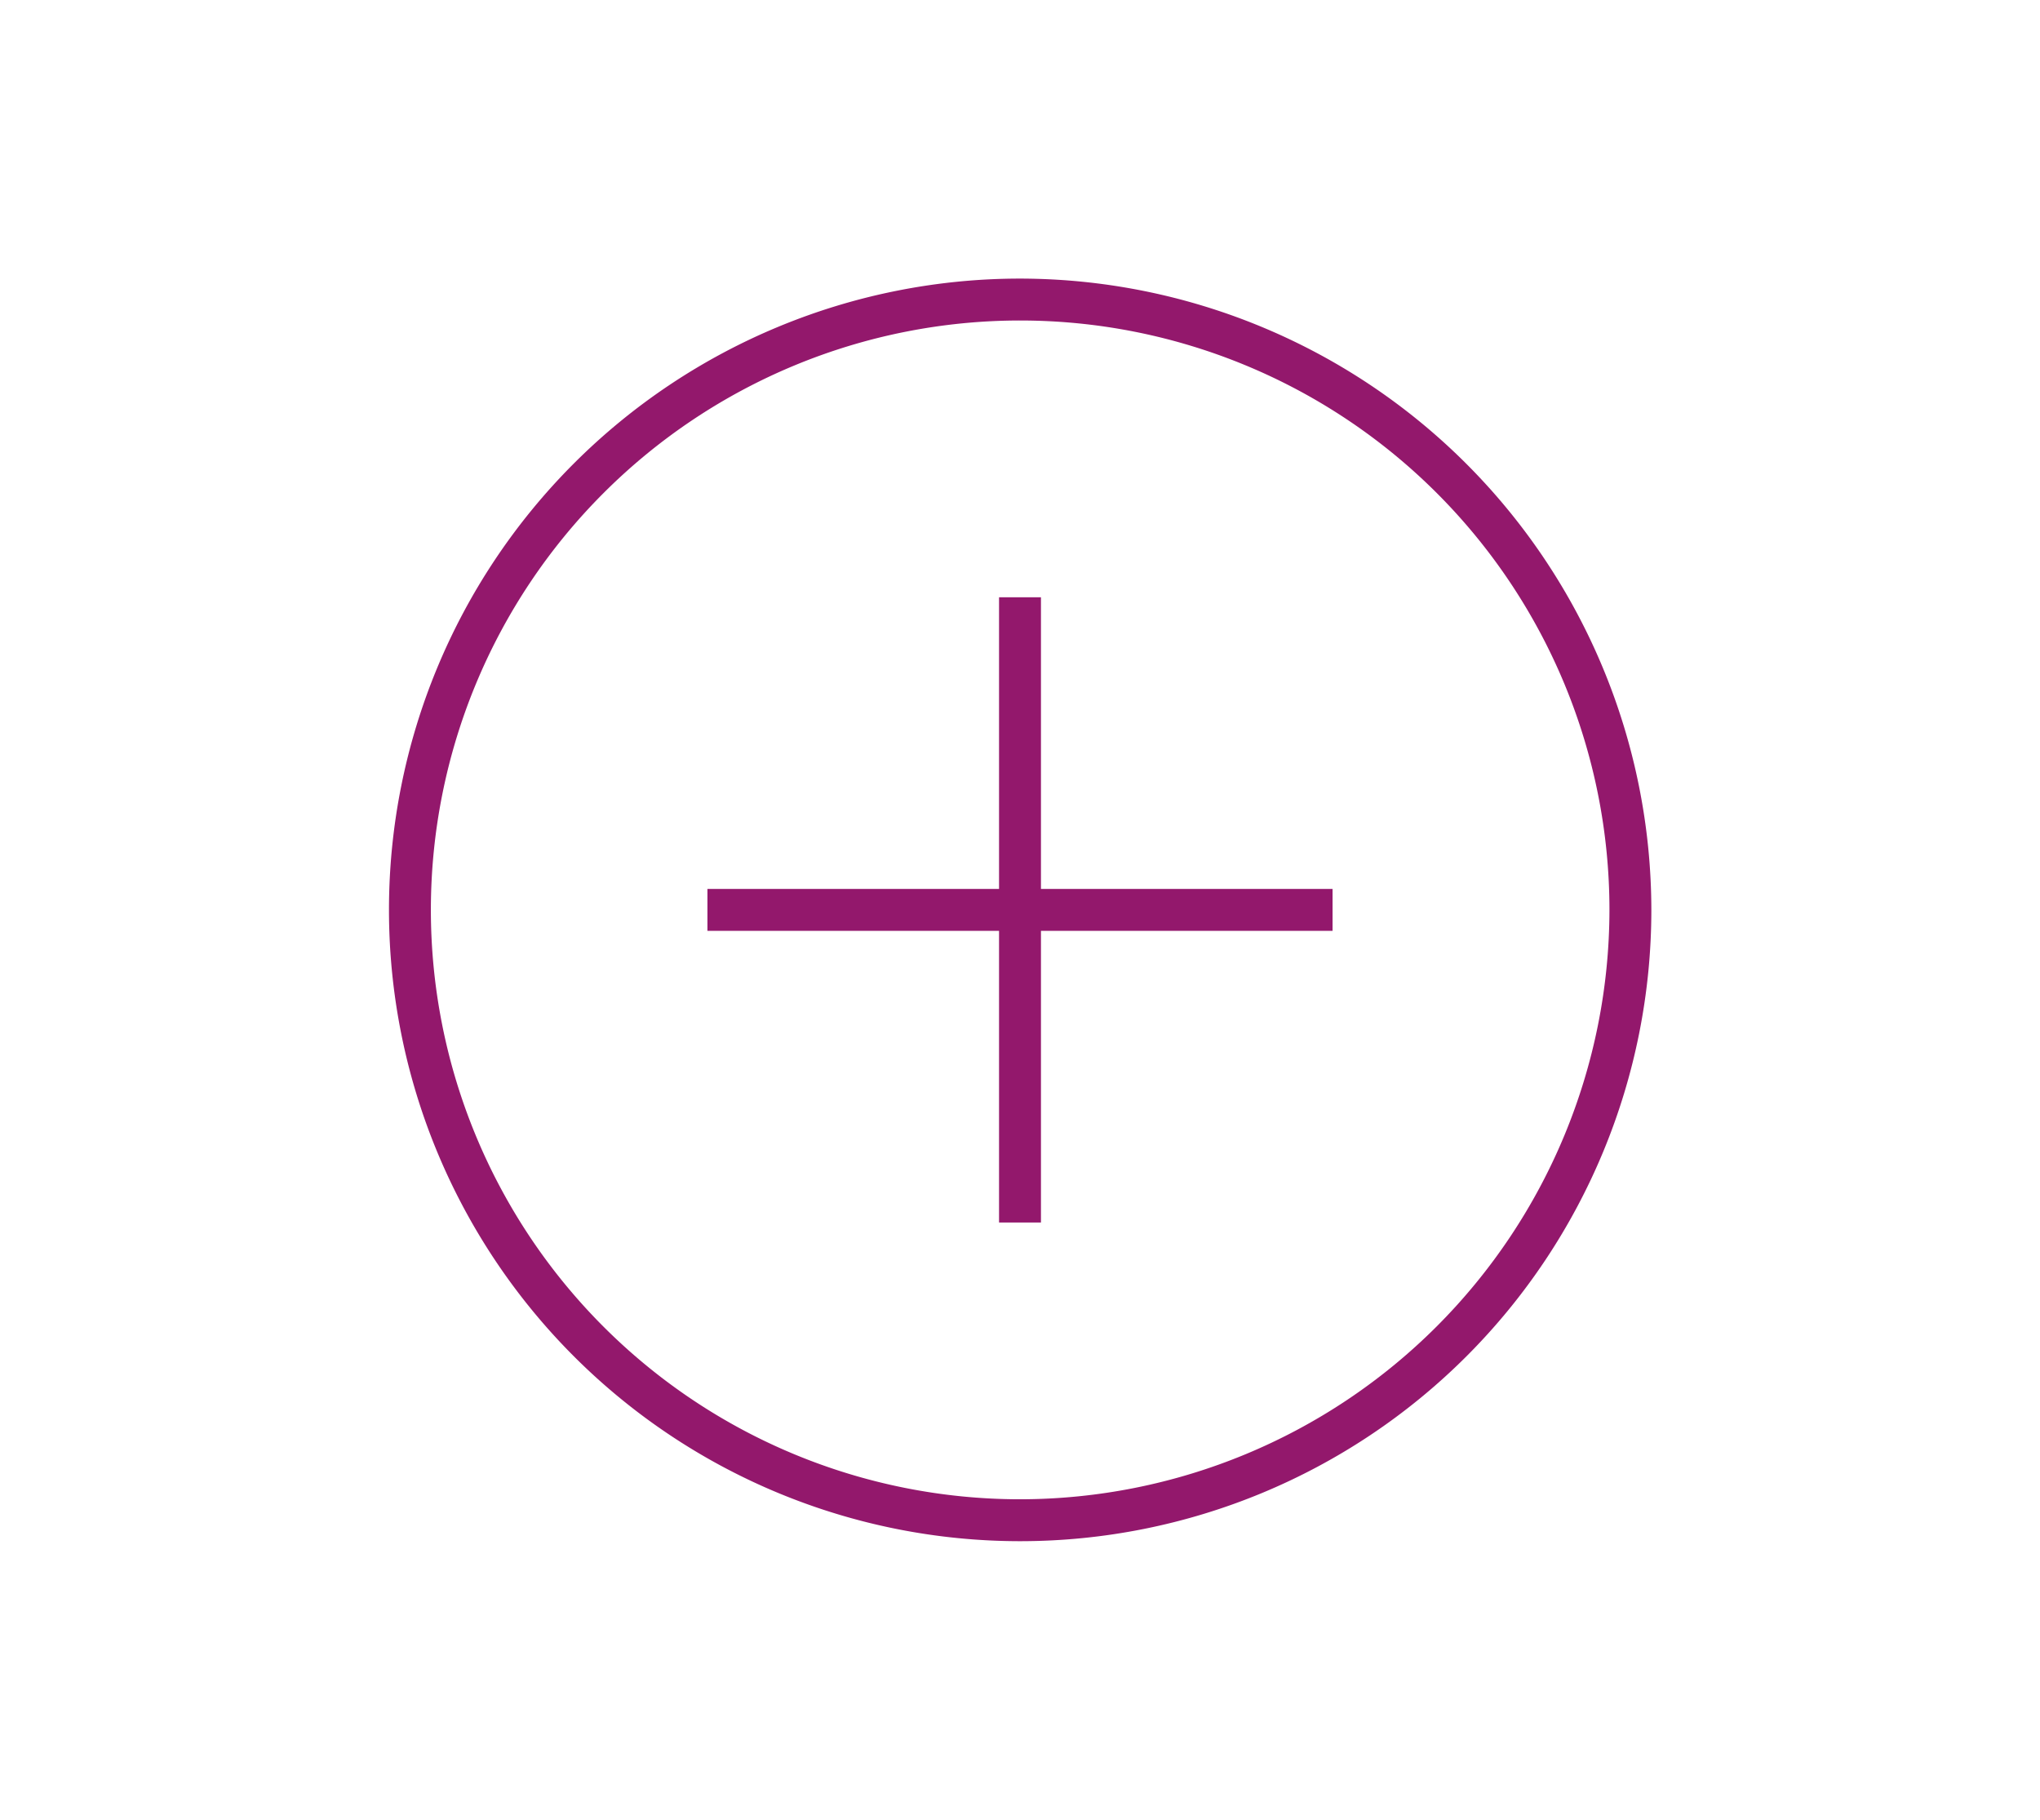<svg id="Layer_1" data-name="Layer 1" xmlns="http://www.w3.org/2000/svg" viewBox="0 0 370 330"><defs><style>.cls-1{fill:#93186c;}</style></defs><path class="cls-1" d="M185,50.52A114.48,114.48,0,1,0,299.51,165,114.62,114.62,0,0,0,185,50.52Zm0,221.36A106.88,106.88,0,1,1,291.91,165,107,107,0,0,1,185,271.88Z"/><polygon class="cls-1" points="188.8 108.31 181.2 108.31 181.2 161.2 128.31 161.2 128.31 168.8 181.2 168.8 181.2 221.69 188.8 221.69 188.8 168.8 241.69 168.8 241.69 161.2 188.8 161.2 188.8 108.31"/></svg>